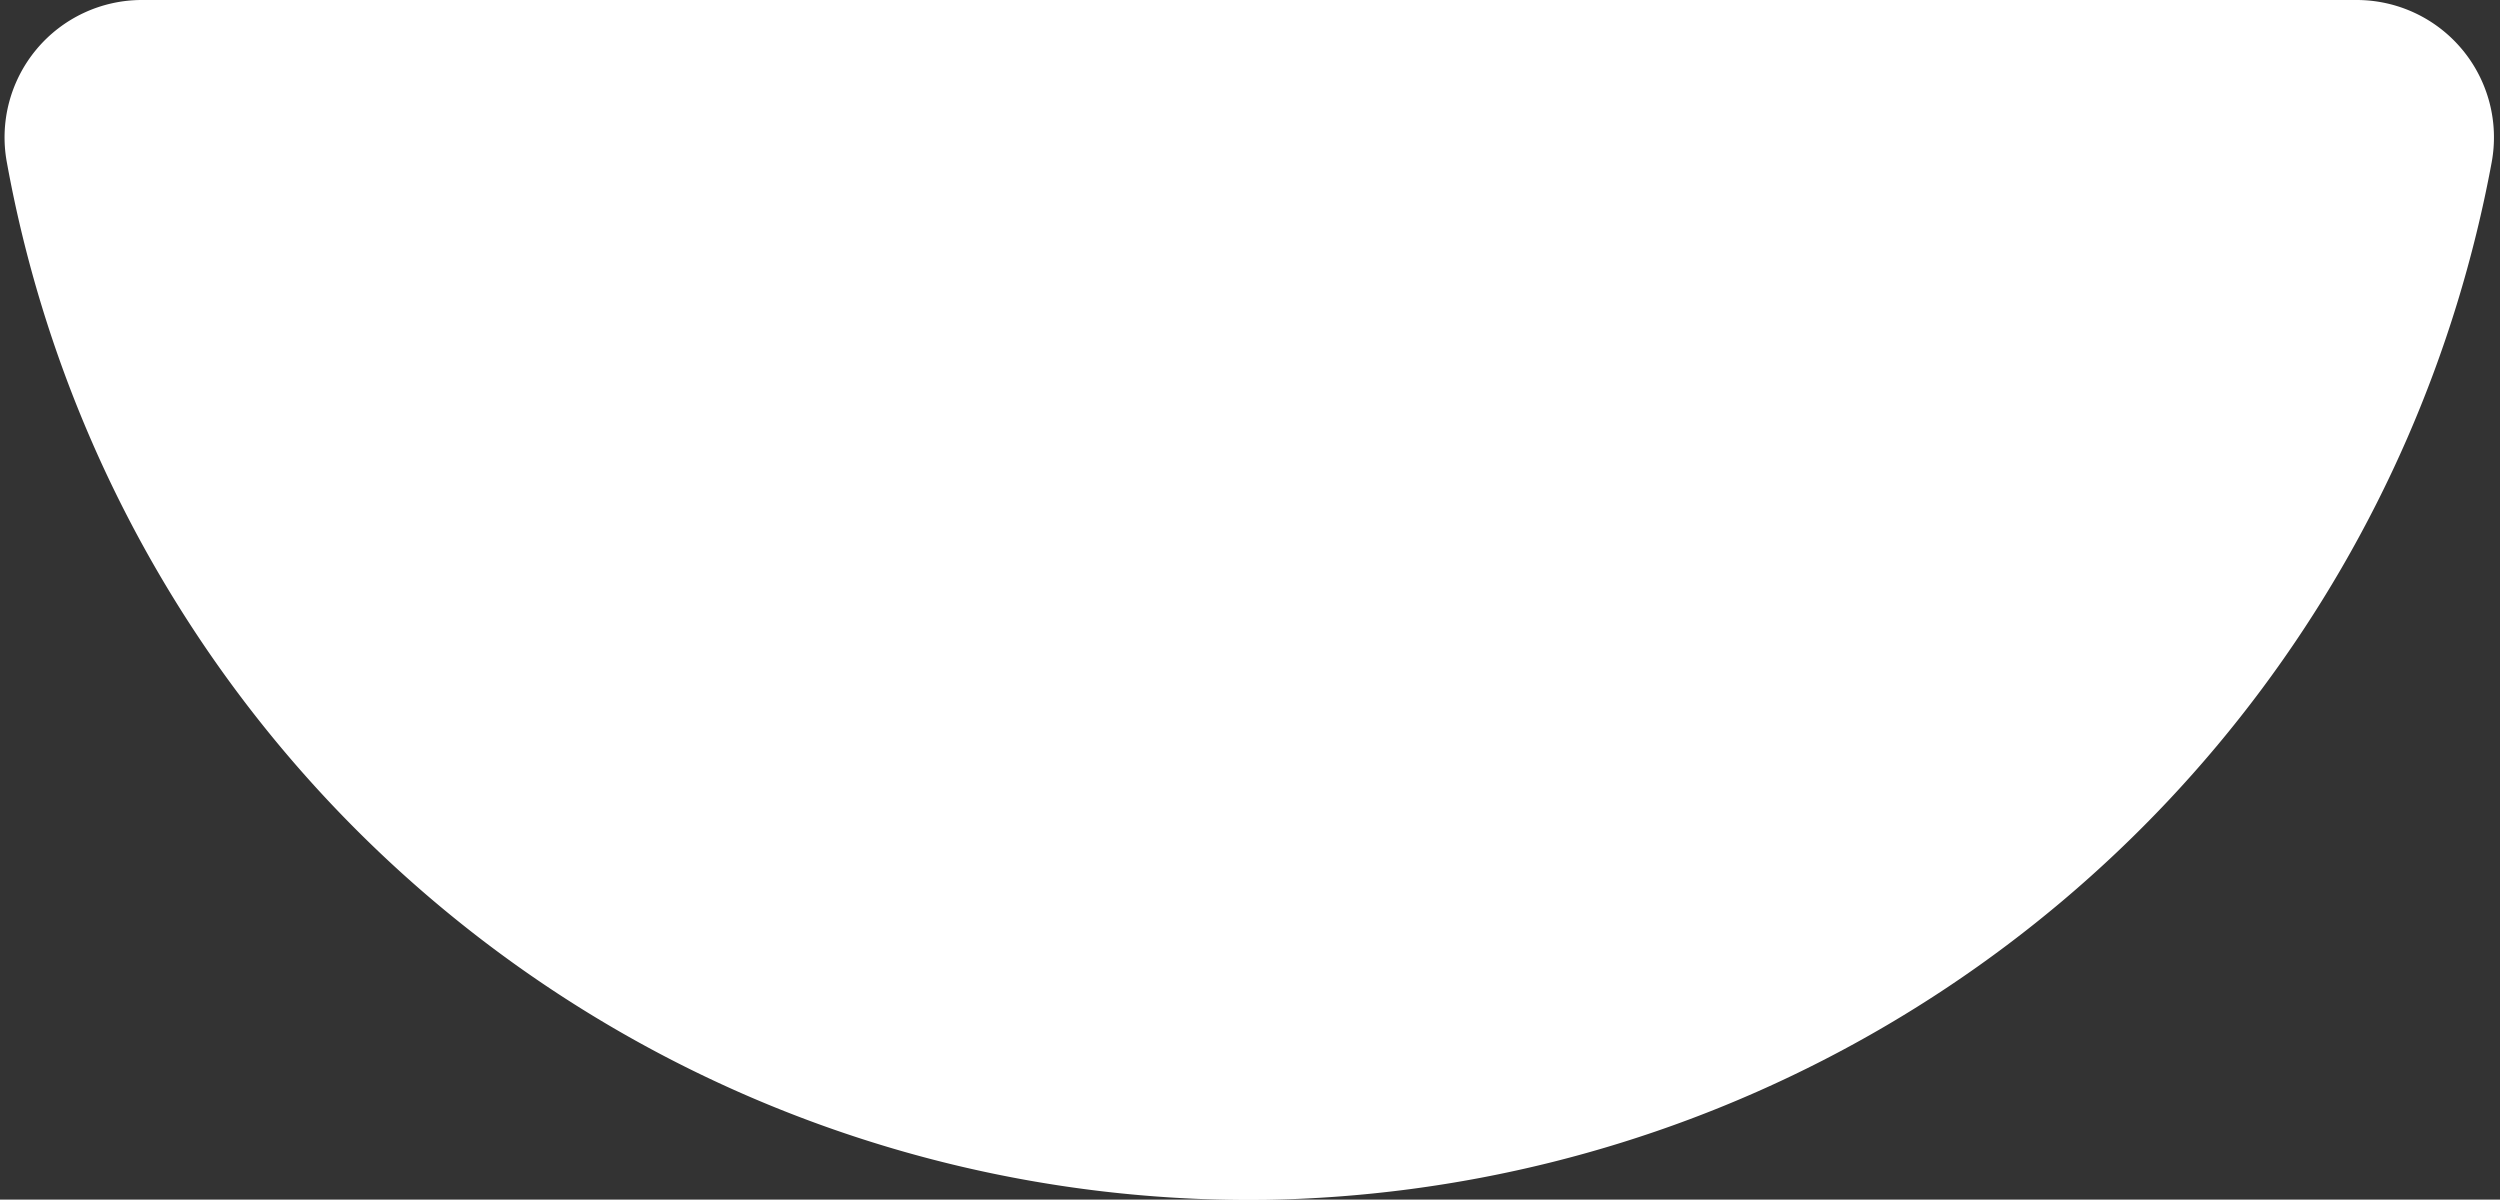 <?xml version="1.0" encoding="UTF-8" standalone="no"?><svg xmlns="http://www.w3.org/2000/svg" xmlns:xlink="http://www.w3.org/1999/xlink" data-name="Layer 1" fill="#000000" height="26.2" preserveAspectRatio="xMidYMid meet" version="1" viewBox="-0.1 -0.0 54.6 26.2" width="54.6" zoomAndPan="magnify"><rect x="-0.1" y="-0.0" width="54.6" height="26.2" fill="#333333" stroke="none"/><g><g id="change1_1"><path d="M3,3A24.733,24.733,0,0,0,27.49,23.2,24.725,24.725,0,0,0,51.368,3Z" fill="#ffffff"/></g><g id="change2_1"><path d="M27.179,26.207A27.586,27.586,0,0,1,.05,3.547,3,3,0,0,1,3,0H51.368a3,3,0,0,1,2.95,3.546A27.707,27.707,0,0,1,27.527,26.205ZM6.933,6a21.821,21.821,0,0,0,20.52,14.2A21.677,21.677,0,0,0,47.446,6Z" fill="#ffffff"/></g></g></svg>